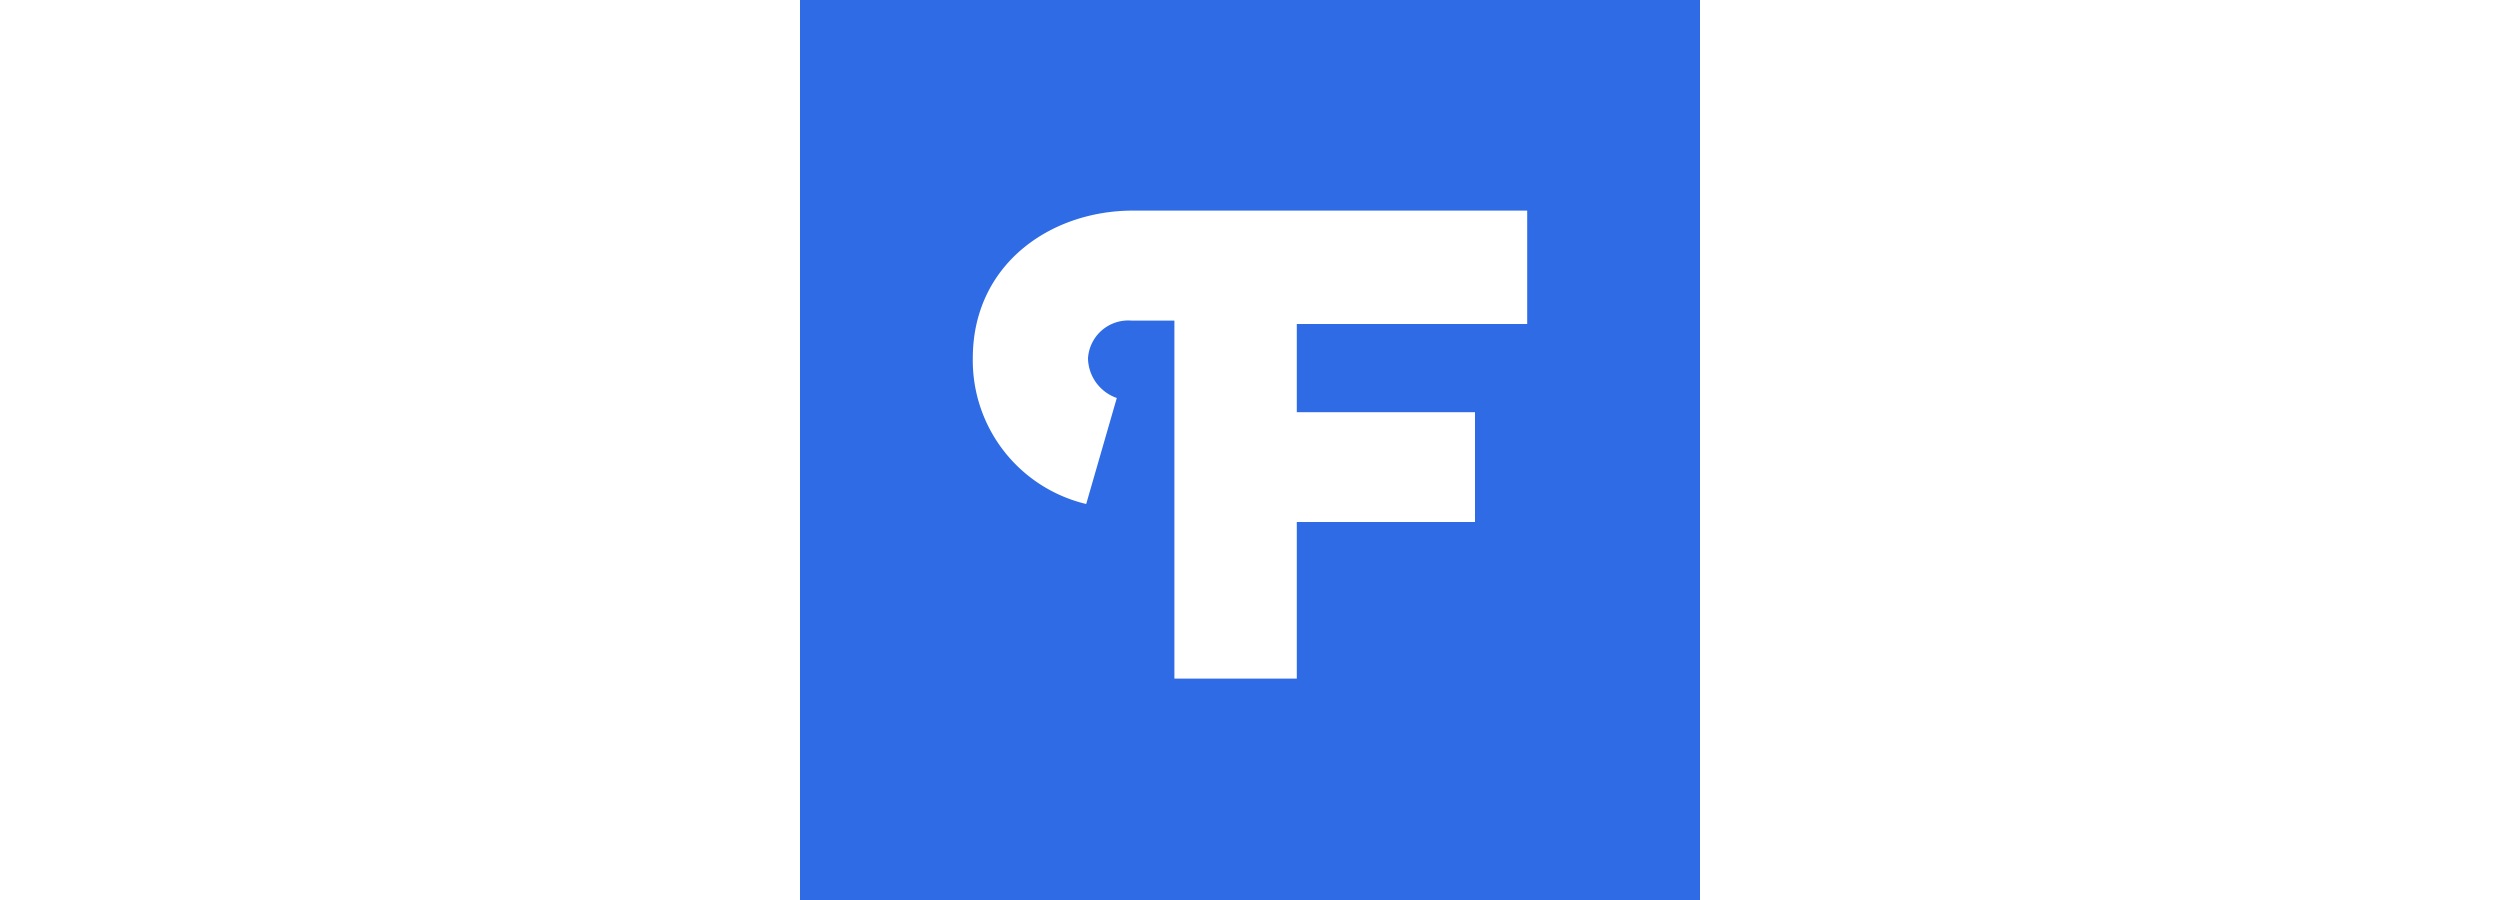 <svg height="18" xmlns="http://www.w3.org/2000/svg" viewBox="0 0 50 50">
    <path fill="#2e6be5" d="M0,0H50V50H0Z"></path>
    <path fill="#fff" d="M15.9,28a8.2,8.2,0,0,1-6.3-8.1c0-5.2,4.3-8.2,8.9-8.2H40.4V18H27.6v4.9h9.9V29H27.6v8.7H20.8V17.81H18.4a2.24,2.24,0,0,0-2.4,2.1,2.38,2.38,0,0,0,1.6,2.2Z"></path>
</svg>